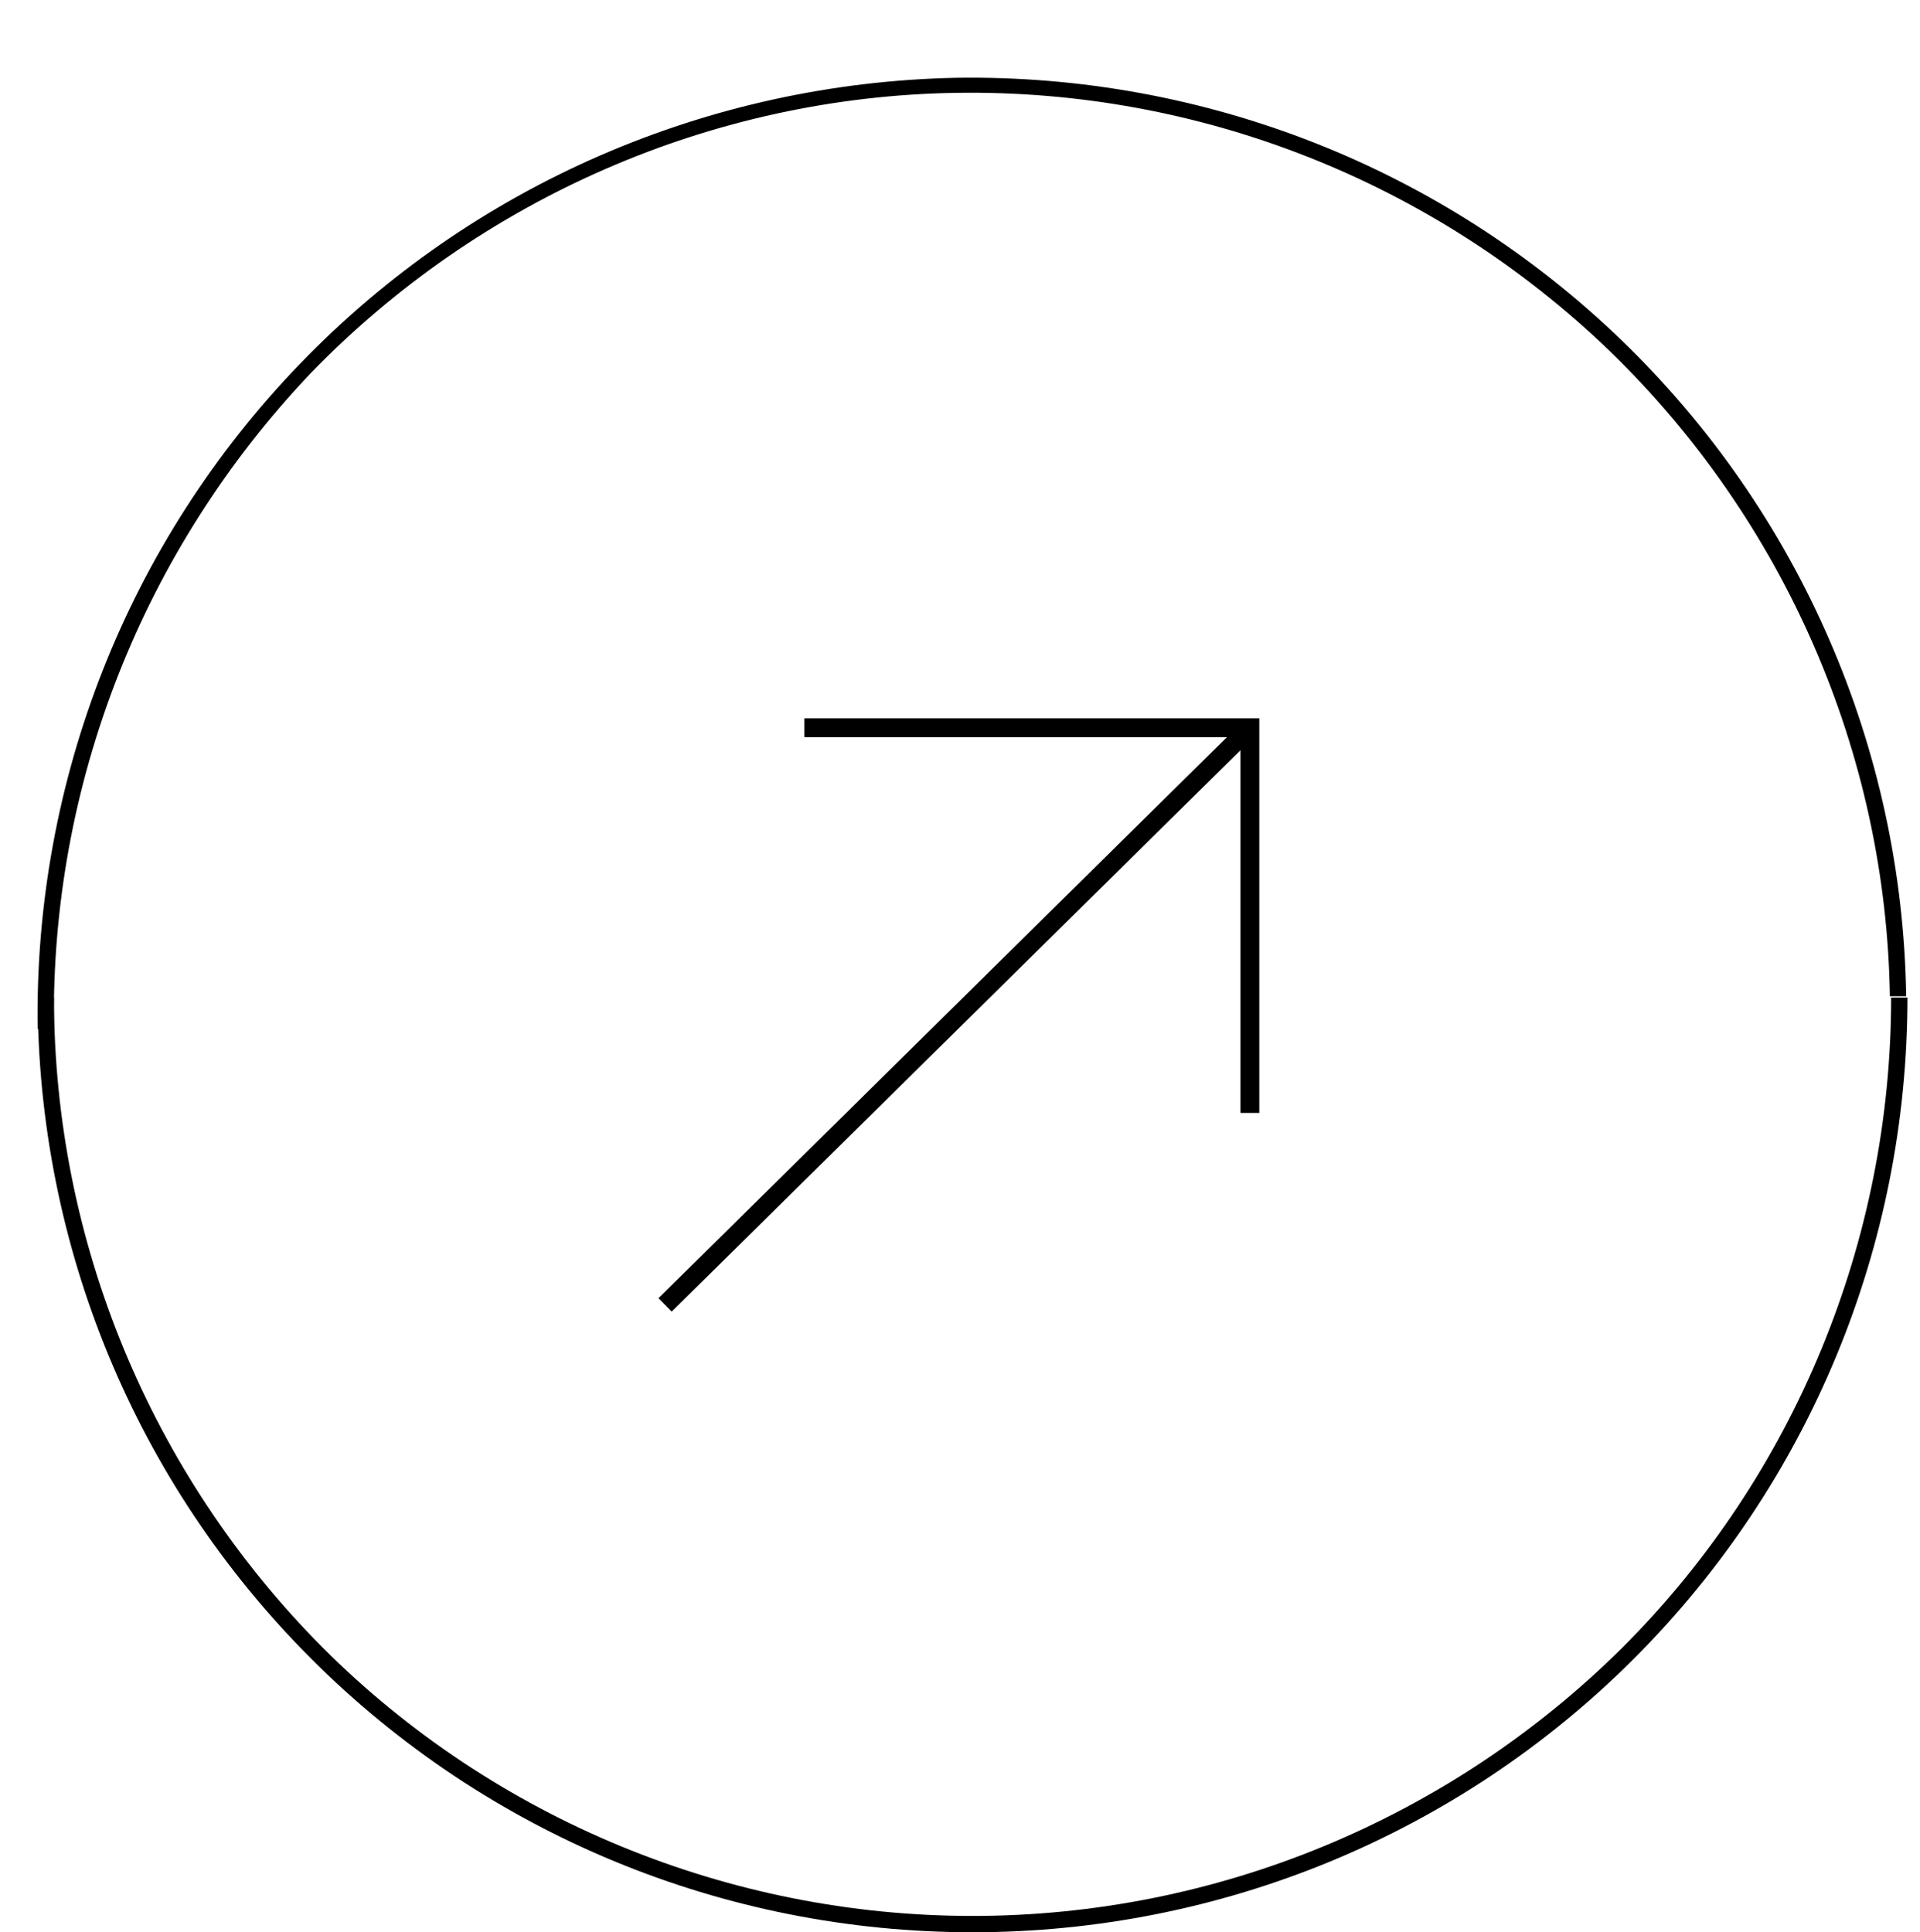 <?xml version="1.0" encoding="utf-8"?>
<!-- Generator: Adobe Illustrator 27.8.0, SVG Export Plug-In . SVG Version: 6.00 Build 0)  -->
<svg version="1.1" id="Layer_1" xmlns="http://www.w3.org/2000/svg" xmlns:xlink="http://www.w3.org/1999/xlink" x="0px" y="0px"
	 width="153px" height="154px" viewBox="0 0 153 154" style="enable-background:new 0 0 153 154;" xml:space="preserve">
<style type="text/css">
	.st0{fill:none;stroke:#000000;stroke-width:1.5;}
</style>
<path class="st0" d="M53,104l46.6-46"/>
<path class="st0" d="M64.1,58h35.5v30.7"/>
<path d="M152,79.5c0,19.8-7.8,38.7-21.8,52.7c-14,14-32.9,21.8-52.7,21.8s-38.7-7.8-52.7-21.8C10.8,118.2,3,99.3,3,79.5h1.3
	c0,19.4,7.7,38,21.4,51.8c13.7,13.7,32.4,21.4,51.8,21.4s38-7.7,51.8-21.4c13.7-13.7,21.4-32.4,21.4-51.8H152z"/>
<path d="M3,82c-0.3-19.8,7.2-38.8,20.9-53C37.7,14.7,56.5,6.6,76.2,6.2c19.8-0.3,38.8,7.2,53,20.9c14.2,13.7,22.4,32.5,22.7,52.3
	l-1.3,0c-0.3-19.4-8.4-37.9-22.3-51.4c-14-13.5-32.7-20.9-52.1-20.6s-37.9,8.4-51.4,22.3C11.4,43.8,4,62.5,4.3,82L3,82z"/>
</svg>
